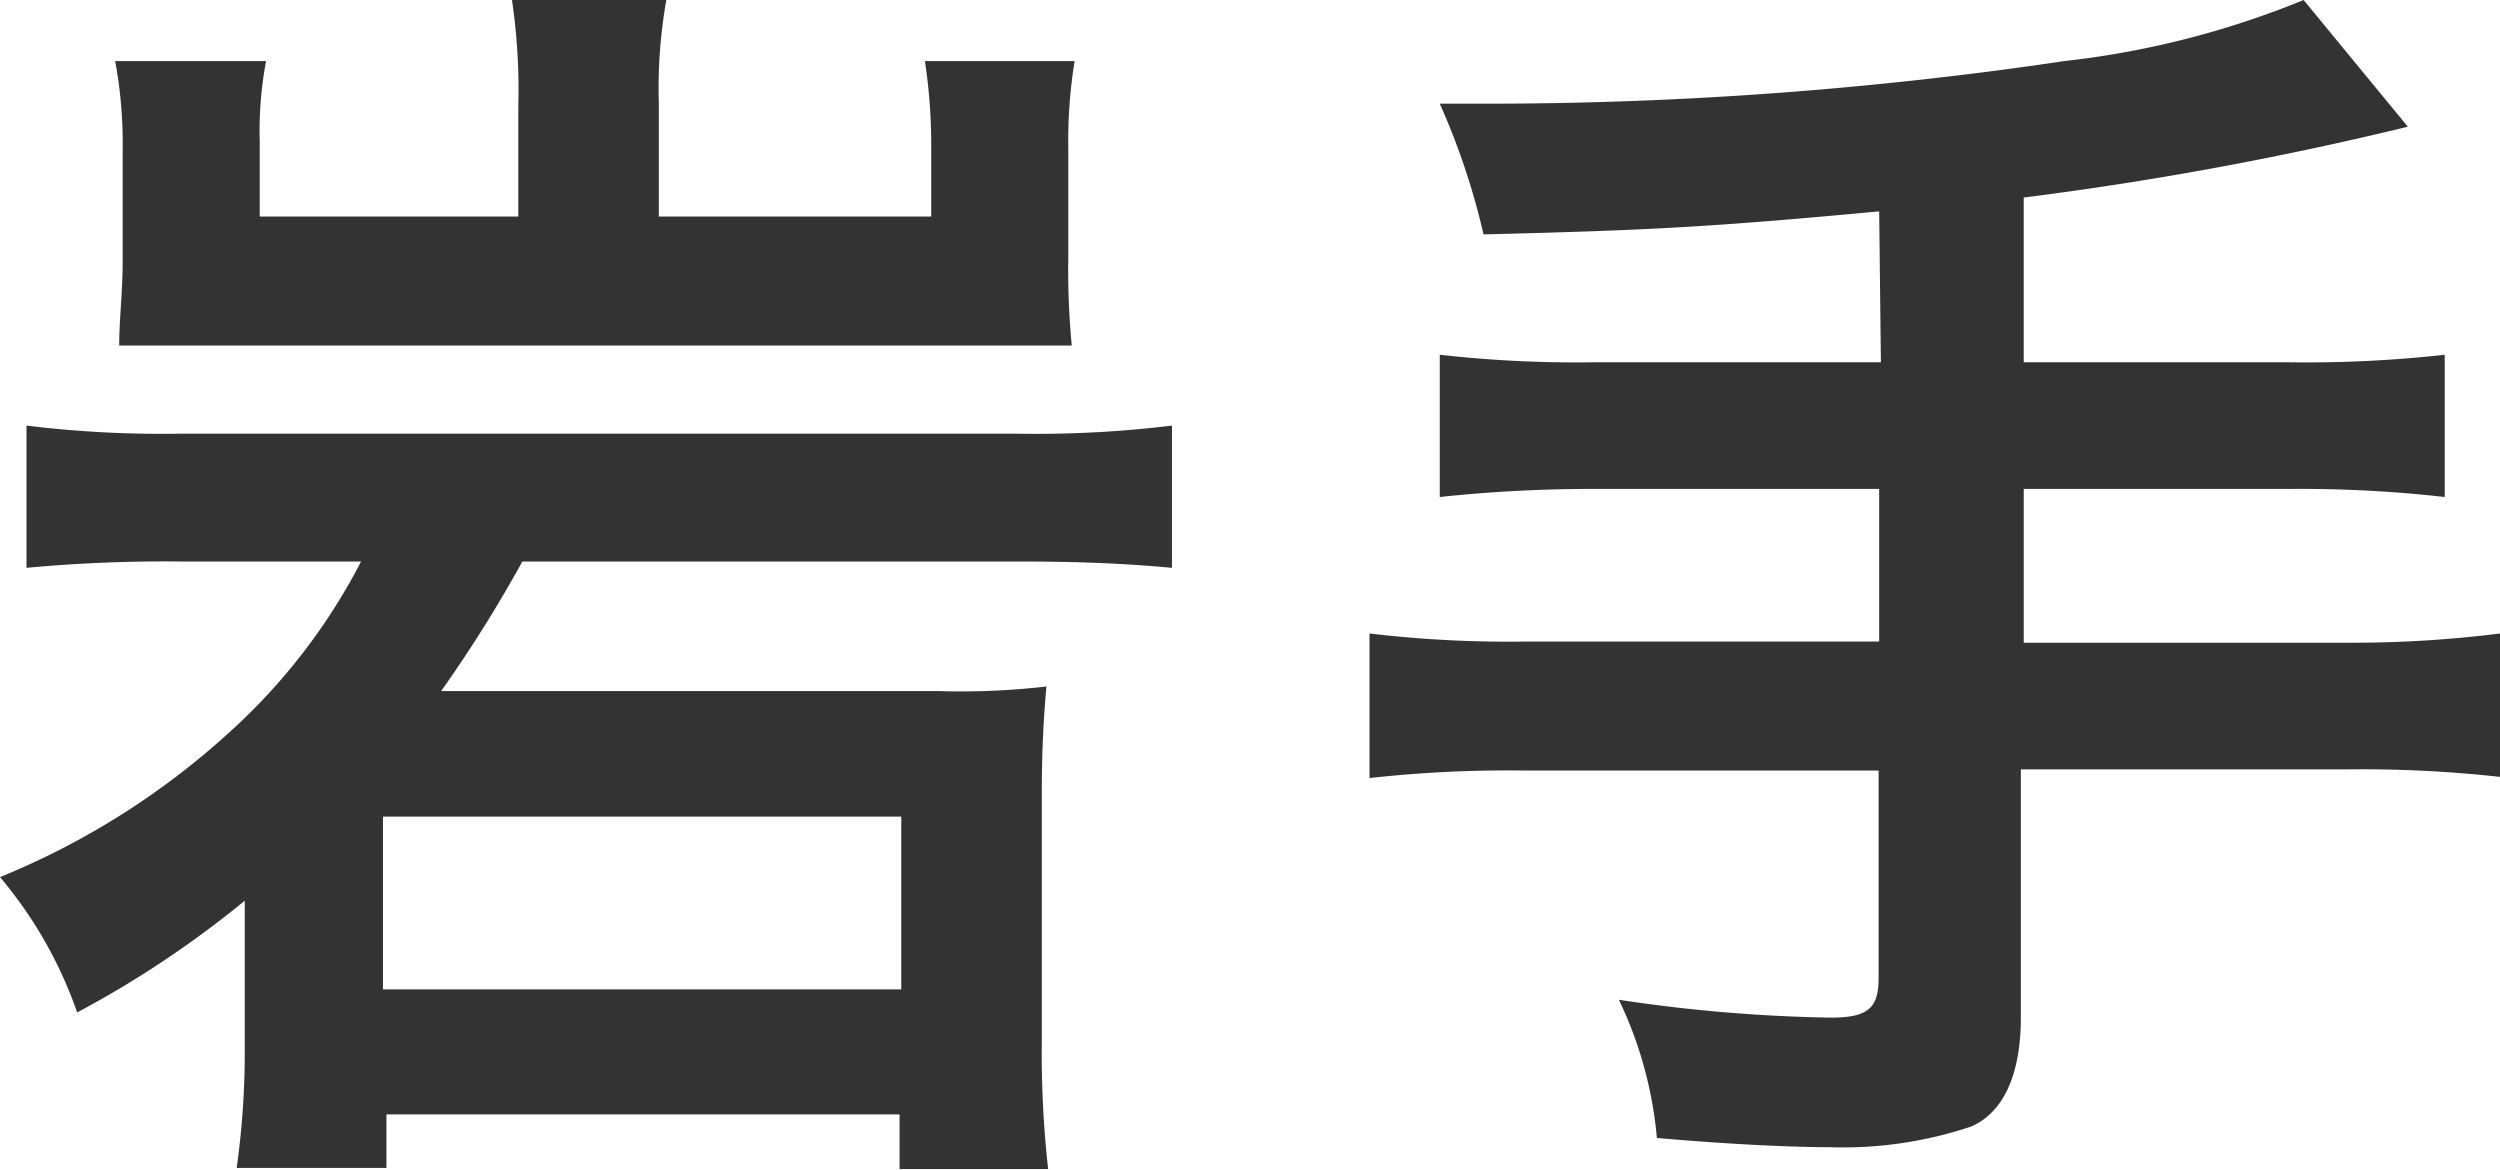 <svg xmlns="http://www.w3.org/2000/svg" viewBox="0 0 43.41 20.31"><defs><style>.cls-1{fill:#333;}</style></defs><title>map_iwate</title><g id="Layer_2" data-name="Layer 2"><g id="レイヤー_1" data-name="レイヤー 1"><path class="cls-1" d="M3.12,9.75a25.86,25.86,0,0,0-2.66.11V7.39a19.25,19.25,0,0,0,2.69.14H17.62a19.51,19.51,0,0,0,2.73-.14V9.86c-.75-.07-1.54-.11-2.68-.11H9.07A23.55,23.55,0,0,1,7.66,12H16.3a12.79,12.79,0,0,0,1.87-.08c-.06.68-.08,1.23-.08,1.89v4.27a18.14,18.14,0,0,0,.11,2.22H15.62v-.95H6.71v.93H4.11a14.52,14.52,0,0,0,.14-2V15.64a17.72,17.72,0,0,1-2.91,1.94A7.42,7.42,0,0,0,0,15.23,13.43,13.43,0,0,0,4,12.7,10.47,10.47,0,0,0,6.27,9.75ZM9,1.83A10.66,10.66,0,0,0,8.89,0h2.68a8.82,8.82,0,0,0-.13,1.81V3.76h4.73V2.49a9.73,9.73,0,0,0-.11-1.43h2.6a8.66,8.66,0,0,0-.11,1.54V4.47A13.81,13.81,0,0,0,18.61,6c-.55,0-1.07,0-1.82,0H3.89c-.83,0-1.27,0-1.82,0,0-.46.06-.92.06-1.47V2.62A7.91,7.91,0,0,0,2,1.06H4.62a6.57,6.57,0,0,0-.11,1.4v1.3H9ZM6.65,17.18h9v-3h-9Z"/><path class="cls-1" d="M32.63,3.67c-2.89.27-4,.33-6.87.4A12.32,12.32,0,0,0,25,1.8H26a68.3,68.3,0,0,0,9.85-.74A15.46,15.46,0,0,0,40,0l1.81,2.2a60.07,60.07,0,0,1-6.67,1.23V6.29h4.56a21.66,21.66,0,0,0,2.75-.13V8.63a22.32,22.32,0,0,0-2.71-.14h-4.6v2.67h5.63A20.39,20.39,0,0,0,43.41,11v2.49a21.67,21.67,0,0,0-2.69-.13H35.09v4.31c0,1-.31,1.65-.86,1.89a7,7,0,0,1-2.46.36c-.66,0-1.74-.05-3-.16a6.94,6.94,0,0,0-.66-2.4,27.38,27.38,0,0,0,3.67.31c.64,0,.84-.15.84-.68V13.38H26.49a21.81,21.81,0,0,0-2.71.13V11a20.52,20.52,0,0,0,2.71.14h6.14V8.49H27.72A24.94,24.94,0,0,0,25,8.63V6.16a21.2,21.2,0,0,0,2.73.13h4.93Z"/></g></g></svg>